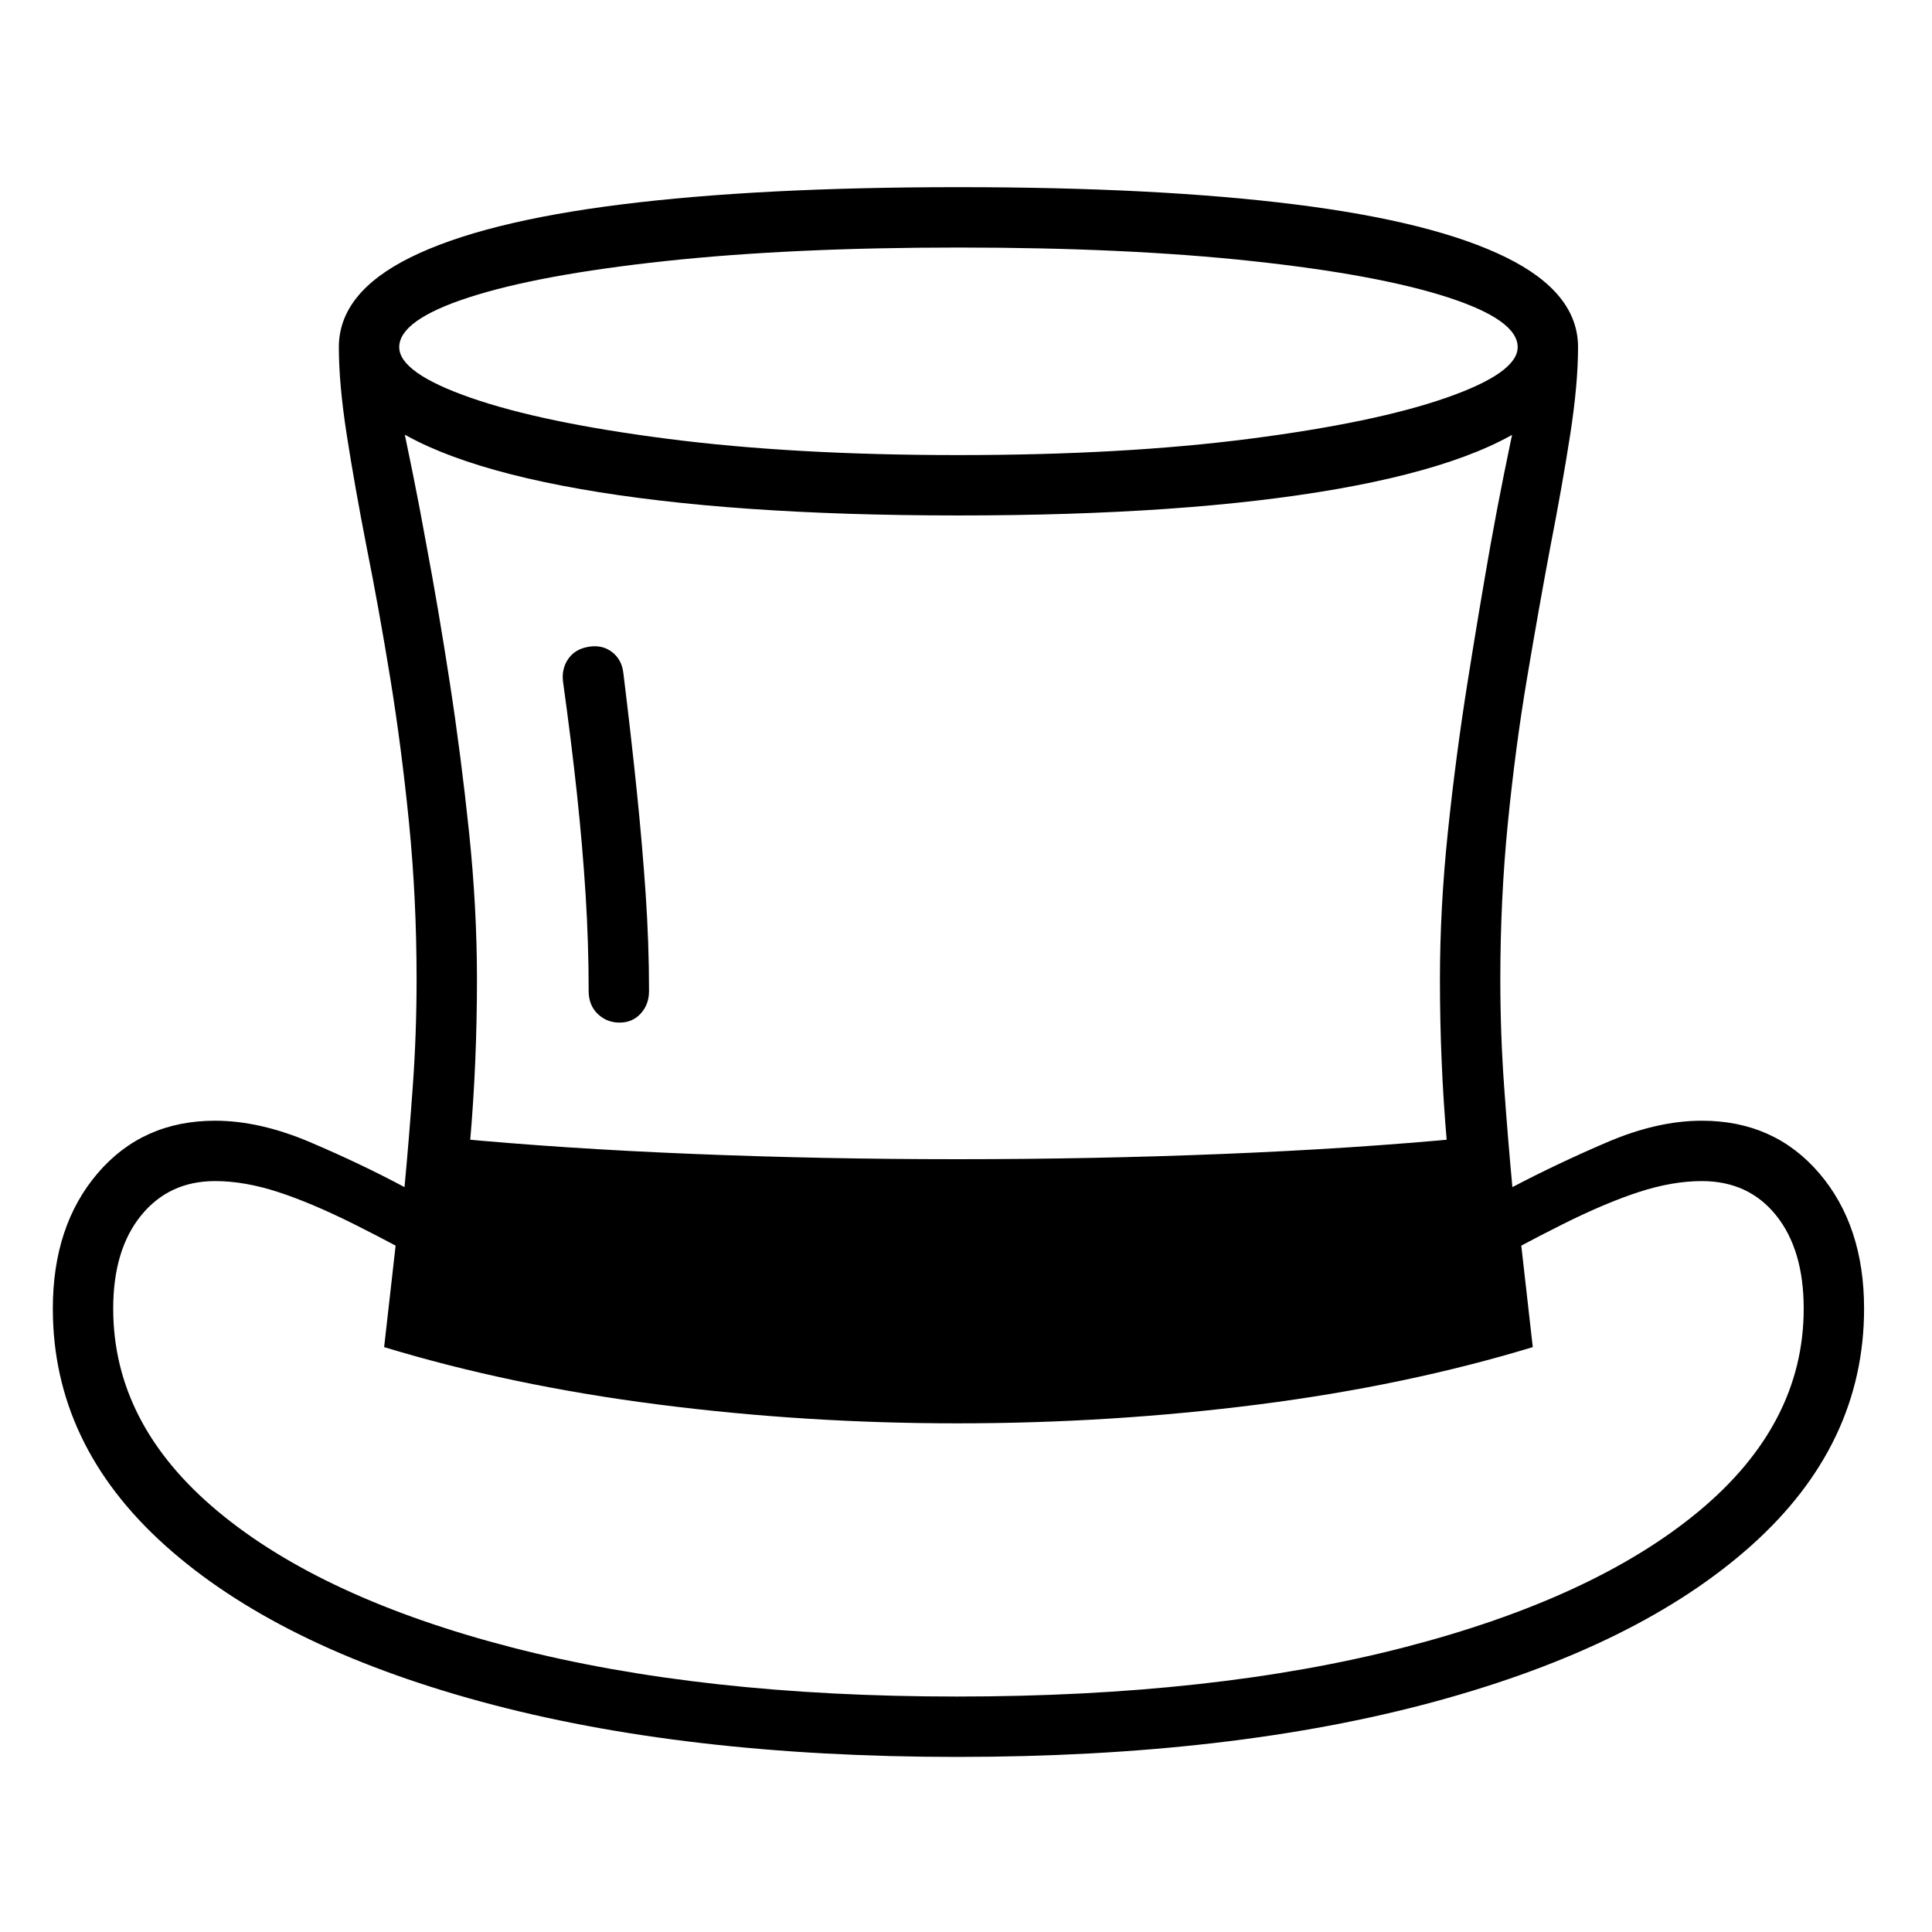 <?xml version="1.0" standalone="no"?>
<!DOCTYPE svg PUBLIC "-//W3C//DTD SVG 1.1//EN" "http://www.w3.org/Graphics/SVG/1.1/DTD/svg11.dtd" >
<svg xmlns="http://www.w3.org/2000/svg" xmlns:xlink="http://www.w3.org/1999/xlink" version="1.1" viewBox="30 -350 2560 2560">
   <path fill="currentColor"
d="M1298 1978q-362 0 -631.5 -73.5t-418 -207t-148.5 -313.5q0 -110 59.5 -179.5t155.5 -69.5q59 0 126 28.5t125 59.5q6 -64 11 -134t5 -141q0 -107 -10 -207.5t-25 -192.5t-31 -172q-16 -82 -26.5 -149.5t-10.5 -116.5q0 -72 95 -119t278.5 -70t447.5 -23t447 23t278.5 70
t95.5 119q0 49 -10.5 116.5t-26.5 149.5q-15 80 -30.5 172t-25.5 192.5t-10 207.5q0 71 5 141t11 134q59 -31 125.5 -59.5t125.5 -28.5q96 0 155.5 69.5t59.5 179.5q0 180 -149 313.5t-419 207t-634 73.5zM1298 1536q-201 0 -396 -25t-363 -76l19 -168l71 -109
q147 14 319 21t350 7q181 0 353.5 -7t319.5 -21l71 109l19 168q-168 51 -363.5 76t-399.5 25zM851 1005q-17 0 -29 -11.5t-12 -30.5q0 -63 -4 -127t-11.5 -134t-18.5 -149q-2 -17 7 -30t27 -16t31 7t15 28q10 81 17.5 153.5t12 138.5t4.5 129q0 18 -11 30t-28 12zM1298 1898
q340 0 592 -65t391 -180.5t139 -268.5q0 -78 -36.5 -123.5t-98.5 -45.5q-39 0 -83.5 14.5t-101.5 43t-134 71.5q-10 -78 -19 -182.5t-9 -213.5q0 -95 10.5 -195.5t26 -198t30.5 -182.5q9 -50 18 -94.5t17 -81.5h37q-76 67 -275.5 102t-501.5 35t-501 -35t-276 -102h37
q8 37 17 81.5t18 94.5q16 85 31 182.5t25.5 198t10.5 195.5q0 109 -9 213.5t-19 182.5q-77 -43 -134 -71.5t-101.5 -43t-83.5 -14.5q-61 0 -98 45.5t-37 123.5q0 153 138.5 268.5t390 180.5t589.5 65zM1300 253q218 0 385 -21.5t261.5 -54.5t94.5 -67q0 -36 -92.5 -66
t-259 -48t-389.5 -18q-222 0 -389 18t-259.5 48t-92.5 66q0 34 94.5 67t261.5 54.5t385 21.5z" />
</svg>
